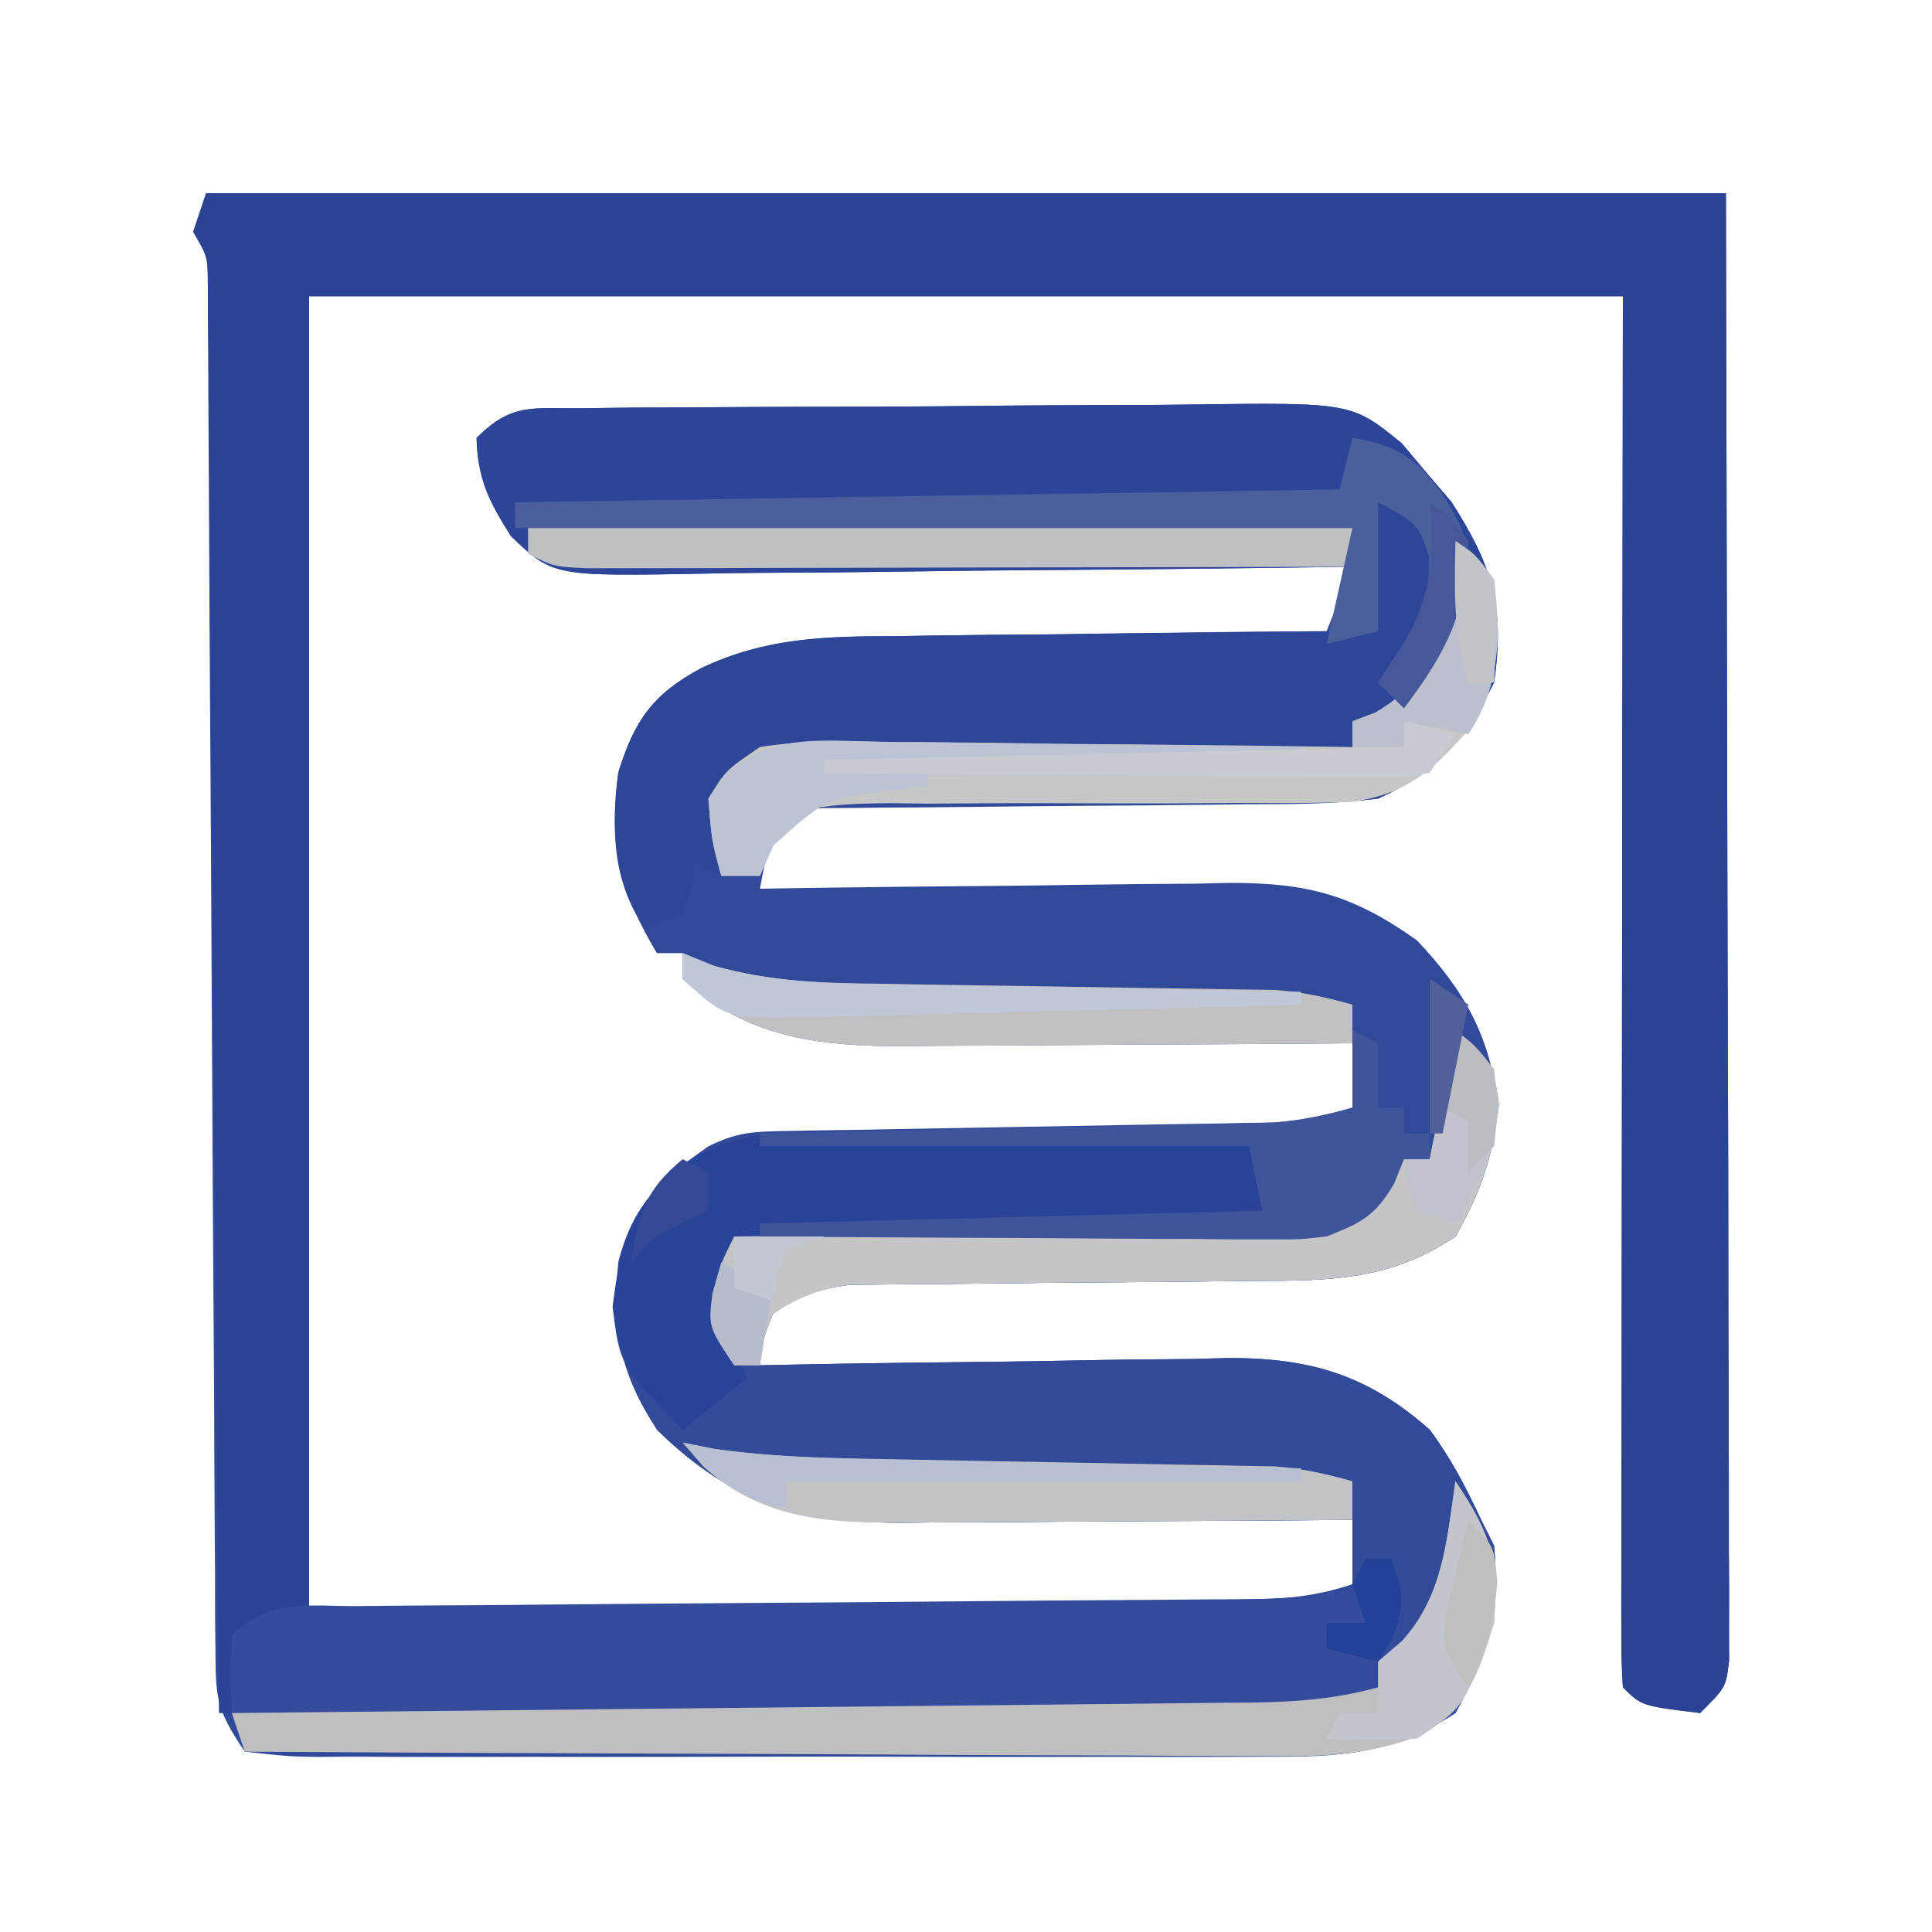 <svg xmlns="http://www.w3.org/2000/svg" width="150" height="150"><path d="M0 0 C38.94 0 77.88 0 118 0 C118.041 19.099 118.082 38.197 118.125 57.875 C118.143 63.913 118.161 69.951 118.18 76.171 C118.189 83.526 118.189 83.526 118.191 86.965 C118.194 89.375 118.201 91.785 118.211 94.195 C118.226 97.838 118.228 101.481 118.227 105.125 C118.234 106.204 118.241 107.284 118.249 108.396 C118.246 109.373 118.243 110.349 118.241 111.356 C118.242 112.209 118.244 113.063 118.246 113.942 C118 116 118 116 116 118 C111.444 117.444 111.444 117.444 110 116 C109.905 114.596 109.878 113.187 109.88 111.78 C109.878 110.414 109.878 110.414 109.876 109.022 C109.881 107.512 109.881 107.512 109.886 105.972 C109.886 104.919 109.886 103.865 109.886 102.78 C109.887 99.279 109.895 95.778 109.902 92.277 C109.904 89.857 109.906 87.437 109.907 85.017 C109.91 78.634 109.92 72.25 109.931 65.867 C109.943 58.215 109.948 50.563 109.954 42.912 C109.964 31.274 109.983 19.637 110 8 C76.34 8 42.68 8 8 8 C8 41.66 8 75.32 8 110 C27.212 109.783 27.212 109.783 46.812 109.562 C52.88 109.498 52.88 109.498 59.07 109.432 C62.694 109.389 62.694 109.389 66.318 109.344 C67.933 109.325 69.548 109.308 71.163 109.292 C73.609 109.267 76.054 109.237 78.499 109.205 C79.579 109.197 79.579 109.197 80.681 109.188 C83.722 109.143 86.091 108.97 89 108 C89 106.35 89 104.7 89 103 C87.759 103.01 86.518 103.021 85.24 103.032 C80.622 103.068 76.003 103.091 71.385 103.11 C69.389 103.12 67.393 103.134 65.397 103.151 C62.522 103.175 59.648 103.187 56.773 103.195 C55.442 103.211 55.442 103.211 54.083 103.227 C46.075 103.228 40.891 101.76 35 96 C32.109 91.567 31.522 88.254 32 83 C33.15 78.505 35.242 76.631 39 74 C41.295 72.853 42.65 72.852 45.203 72.811 C46.07 72.794 46.938 72.777 47.832 72.76 C48.772 72.746 49.712 72.733 50.68 72.719 C51.644 72.7 52.608 72.682 53.602 72.663 C56.693 72.604 59.784 72.551 62.875 72.5 C66.935 72.432 70.995 72.359 75.055 72.281 C75.99 72.268 76.926 72.254 77.89 72.24 C78.764 72.223 79.638 72.207 80.539 72.189 C81.305 72.177 82.072 72.164 82.862 72.151 C85.013 71.999 86.929 71.587 89 71 C89 69.35 89 67.7 89 66 C87.759 66.01 86.518 66.021 85.24 66.032 C80.622 66.068 76.003 66.091 71.385 66.11 C69.389 66.12 67.393 66.134 65.397 66.151 C62.522 66.175 59.648 66.187 56.773 66.195 C55.442 66.211 55.442 66.211 54.083 66.227 C47.599 66.228 41.972 65.589 37 61 C37 60.34 37 59.68 37 59 C36.34 59 35.68 59 35 59 C32.113 54.188 31.233 50.479 32 45 C33.273 40.864 34.729 38.866 38.475 36.866 C43.42 34.514 48.001 34.398 53.406 34.391 C54.372 34.374 55.337 34.358 56.331 34.341 C59.388 34.292 62.443 34.271 65.5 34.25 C67.583 34.222 69.667 34.192 71.75 34.16 C76.833 34.087 81.916 34.037 87 34 C87.99 31.525 87.99 31.525 89 29 C87.852 29.017 87.852 29.017 86.68 29.034 C79.456 29.134 72.232 29.21 65.008 29.259 C61.294 29.285 57.58 29.32 53.866 29.377 C50.281 29.432 46.696 29.461 43.11 29.474 C41.743 29.484 40.377 29.502 39.011 29.529 C26.951 29.758 26.951 29.758 23.68 26.637 C21.965 23.944 21.086 22.194 21 19 C23.75 16.25 25.339 16.729 29.19 16.694 C30.492 16.678 31.794 16.662 33.135 16.645 C34.564 16.639 35.993 16.633 37.422 16.629 C38.884 16.62 40.347 16.611 41.809 16.602 C44.879 16.585 47.949 16.577 51.02 16.574 C54.945 16.569 58.87 16.531 62.795 16.486 C65.818 16.456 68.841 16.449 71.865 16.448 C73.311 16.444 74.758 16.431 76.204 16.41 C88.941 16.241 88.941 16.241 92.83 19.413 C93.546 20.266 94.262 21.12 95 22 C95.554 22.646 96.109 23.292 96.68 23.957 C99.865 28.902 100.854 32.118 100 38 C97.722 42.471 95.552 44.935 91 47 C87.58 47.445 84.183 47.441 80.738 47.441 C79.751 47.455 78.764 47.468 77.747 47.481 C74.602 47.522 71.458 47.544 68.312 47.562 C65.157 47.586 62.001 47.614 58.846 47.654 C56.884 47.679 54.921 47.694 52.959 47.698 C52.075 47.708 51.19 47.718 50.279 47.729 C49.499 47.733 48.719 47.737 47.915 47.742 C45.761 47.835 45.761 47.835 44 50 C43.357 52.069 43.357 52.069 43 54 C44.296 53.979 45.592 53.958 46.928 53.937 C51.757 53.864 56.585 53.818 61.414 53.78 C63.501 53.76 65.587 53.733 67.673 53.698 C70.679 53.649 73.685 53.627 76.691 53.609 C77.618 53.589 78.544 53.568 79.498 53.547 C85.552 53.545 89.038 54.481 94 58 C97.709 61.909 99.728 65.5 100.312 70.875 C99.917 74.832 98.962 77.535 97 81 C91.839 84.465 87.142 84.441 81.148 84.441 C80.212 84.455 79.276 84.468 78.311 84.481 C75.332 84.522 72.354 84.544 69.375 84.562 C66.389 84.586 63.404 84.614 60.418 84.654 C58.564 84.679 56.71 84.693 54.855 84.698 C53.593 84.713 53.593 84.713 52.306 84.729 C51.201 84.735 51.201 84.735 50.073 84.742 C47.603 85.049 46.055 85.587 44 87 C43.195 89.05 43.195 89.05 43 91 C44.936 90.961 44.936 90.961 46.912 90.921 C51.728 90.83 56.543 90.773 61.359 90.725 C63.439 90.7 65.518 90.666 67.598 90.623 C70.597 90.562 73.594 90.534 76.594 90.512 C77.515 90.486 78.436 90.46 79.385 90.434 C85.72 90.431 90.192 91.742 95 96 C96.69 98.278 97.778 100.409 99 103 C99.33 103.66 99.66 104.32 100 105 C100.47 110.056 99.499 113.585 97 118 C92.076 121.222 87.95 121.431 82.272 121.388 C81.416 121.393 80.561 121.399 79.679 121.404 C76.864 121.417 74.049 121.409 71.234 121.398 C69.275 121.4 67.315 121.403 65.356 121.407 C61.257 121.412 57.158 121.405 53.06 121.391 C47.798 121.374 42.536 121.384 37.275 121.402 C33.232 121.413 29.19 121.409 25.148 121.401 C23.207 121.399 21.266 121.402 19.325 121.409 C16.62 121.416 13.915 121.405 11.21 121.388 C10.001 121.397 10.001 121.397 8.767 121.407 C6.541 121.381 6.541 121.381 3 121 C0.877 117.815 0.747 117.015 0.728 113.363 C0.714 111.935 0.714 111.935 0.699 110.478 C0.698 109.435 0.698 108.392 0.697 107.318 C0.689 106.219 0.68 105.119 0.671 103.987 C0.646 100.344 0.634 96.701 0.621 93.059 C0.605 90.534 0.588 88.01 0.57 85.485 C0.529 79.513 0.496 73.541 0.467 67.569 C0.413 56.236 0.345 44.903 0.269 33.57 C0.246 29.839 0.23 26.109 0.214 22.378 C0.201 20.103 0.187 17.828 0.174 15.552 C0.171 14.508 0.168 13.463 0.166 12.387 C0.159 11.437 0.152 10.488 0.145 9.51 C0.141 8.683 0.137 7.855 0.133 7.002 C0.125 4.927 0.125 4.927 -1 3 C-0.67 2.01 -0.34 1.02 0 0 Z " fill="#314999" transform="translate(16,15)"></path><path d="M0 0 C38.94 0 77.88 0 118 0 C118.041 19.099 118.082 38.197 118.125 57.875 C118.143 63.913 118.161 69.951 118.18 76.171 C118.189 83.526 118.189 83.526 118.191 86.965 C118.194 89.375 118.201 91.785 118.211 94.195 C118.226 97.838 118.228 101.481 118.227 105.125 C118.234 106.204 118.241 107.284 118.249 108.396 C118.246 109.373 118.243 110.349 118.241 111.356 C118.242 112.209 118.244 113.063 118.246 113.942 C118 116 118 116 116 118 C111.444 117.444 111.444 117.444 110 116 C109.905 114.596 109.878 113.187 109.88 111.78 C109.878 110.414 109.878 110.414 109.876 109.022 C109.881 107.512 109.881 107.512 109.886 105.972 C109.886 104.919 109.886 103.865 109.886 102.78 C109.887 99.279 109.895 95.778 109.902 92.277 C109.904 89.857 109.906 87.437 109.907 85.017 C109.91 78.634 109.92 72.25 109.931 65.867 C109.943 58.215 109.948 50.563 109.954 42.912 C109.964 31.274 109.983 19.637 110 8 C76.34 8 42.68 8 8 8 C8 41.66 8 75.32 8 110 C27.181 109.783 27.181 109.783 46.75 109.562 C52.804 109.498 52.804 109.498 58.979 109.432 C62.601 109.389 62.601 109.389 66.223 109.344 C67.834 109.325 69.446 109.308 71.057 109.292 C73.5 109.267 75.943 109.237 78.386 109.205 C79.102 109.2 79.818 109.194 80.556 109.188 C83.841 109.139 86.857 109.005 90 108 C90 107.34 90 106.68 90 106 C90.66 106 91.32 106 92 106 C93.068 108.777 92.965 110.16 92.312 113.125 C91 116 91 116 89.44 117.165 C85.873 118.386 82.376 118.261 78.651 118.227 C77.812 118.227 76.973 118.228 76.108 118.228 C73.337 118.227 70.567 118.211 67.797 118.195 C65.874 118.192 63.952 118.189 62.03 118.187 C56.973 118.179 51.916 118.159 46.859 118.137 C41.698 118.117 36.536 118.108 31.375 118.098 C21.25 118.076 11.125 118.042 1 118 C0.994 117.129 0.994 117.129 0.987 116.241 C0.884 102.128 0.775 88.016 0.661 73.904 C0.605 67.079 0.552 60.254 0.503 53.43 C0.455 46.849 0.403 40.267 0.347 33.686 C0.327 31.17 0.308 28.655 0.291 26.139 C0.267 22.626 0.237 19.113 0.205 15.6 C0.197 14.026 0.197 14.026 0.188 12.42 C0.178 11.466 0.168 10.513 0.158 9.53 C0.152 8.699 0.145 7.868 0.139 7.011 C0.125 4.929 0.125 4.929 -1 3 C-0.67 2.01 -0.34 1.02 0 0 Z " fill="#2A4395" transform="translate(16,15)"></path><path d="M0 0 C3 3 3 3 3.375 5.75 C2.915 9.741 1.982 12.498 0 16 C-5.161 19.465 -9.858 19.441 -15.852 19.441 C-16.788 19.455 -17.724 19.468 -18.689 19.481 C-21.668 19.522 -24.646 19.544 -27.625 19.562 C-30.611 19.586 -33.596 19.614 -36.582 19.654 C-38.436 19.679 -40.29 19.693 -42.145 19.698 C-42.986 19.708 -43.827 19.718 -44.694 19.729 C-45.799 19.735 -45.799 19.735 -46.927 19.742 C-49.397 20.049 -50.945 20.587 -53 22 C-53.805 24.05 -53.805 24.05 -54 26 C-52.064 25.961 -52.064 25.961 -50.088 25.921 C-45.272 25.83 -40.457 25.773 -35.641 25.725 C-33.561 25.7 -31.482 25.666 -29.402 25.623 C-26.403 25.562 -23.406 25.534 -20.406 25.512 C-19.485 25.486 -18.564 25.46 -17.615 25.434 C-11.28 25.431 -6.808 26.742 -2 31 C-0.31 33.278 0.778 35.409 2 38 C2.33 38.66 2.66 39.32 3 40 C3.47 45.056 2.499 48.585 0 53 C-4.94 56.241 -9.063 56.417 -14.759 56.341 C-15.618 56.341 -16.478 56.341 -17.363 56.342 C-20.187 56.34 -23.011 56.317 -25.836 56.293 C-27.8 56.287 -29.765 56.283 -31.729 56.28 C-36.888 56.269 -42.047 56.239 -47.205 56.206 C-52.474 56.175 -57.743 56.162 -63.012 56.146 C-73.341 56.114 -83.671 56.063 -94 56 C-94.495 54.515 -94.495 54.515 -95 53 C-93.944 52.99 -92.888 52.979 -91.8 52.969 C-81.853 52.871 -71.906 52.768 -61.959 52.661 C-56.845 52.605 -51.732 52.552 -46.618 52.503 C-41.683 52.455 -36.749 52.403 -31.815 52.347 C-29.932 52.327 -28.048 52.308 -26.165 52.291 C-23.529 52.267 -20.893 52.237 -18.257 52.205 C-17.476 52.2 -16.696 52.194 -15.892 52.188 C-12.431 52.141 -9.331 51.923 -6 51 C-6.021 50.278 -6.041 49.556 -6.062 48.812 C-6.002 46.081 -5.607 43.657 -5 41 C-5.66 41 -6.32 41 -7 41 C-7.495 41.99 -7.495 41.99 -8 43 C-8 41.35 -8 39.7 -8 38 C-9.241 38.01 -10.482 38.021 -11.76 38.032 C-16.378 38.068 -20.997 38.091 -25.615 38.11 C-27.611 38.12 -29.607 38.134 -31.603 38.151 C-34.478 38.175 -37.352 38.187 -40.227 38.195 C-41.558 38.211 -41.558 38.211 -42.917 38.227 C-50.924 38.228 -56.105 36.761 -62 31 C-63.375 28.188 -63.375 28.188 -64 26 C-62.68 27.32 -61.36 28.64 -60 30 C-58.68 28.68 -57.36 27.36 -56 26 C-56.66 25.01 -57.32 24.02 -58 23 C-57.679 20.366 -57.186 18.373 -56 16 C-55.152 15.991 -55.152 15.991 -54.287 15.982 C-48.398 15.918 -42.51 15.834 -36.621 15.738 C-34.424 15.704 -32.228 15.676 -30.031 15.654 C-26.87 15.62 -23.711 15.568 -20.551 15.512 C-19.57 15.505 -18.59 15.499 -17.58 15.492 C-10.798 15.353 -10.798 15.353 -5 12 C-4.67 11.34 -4.34 10.68 -4 10 C-3.34 10 -2.68 10 -2 10 C-1.34 6.7 -0.68 3.4 0 0 Z " fill="#324A98" transform="translate(113,80)"></path><path d="M0 0 C1.302 -0.016 2.604 -0.032 3.945 -0.048 C5.374 -0.055 6.803 -0.06 8.231 -0.065 C9.694 -0.074 11.156 -0.083 12.619 -0.092 C15.689 -0.109 18.759 -0.116 21.829 -0.119 C25.755 -0.125 29.679 -0.162 33.604 -0.208 C36.628 -0.238 39.651 -0.245 42.674 -0.246 C44.121 -0.25 45.567 -0.262 47.013 -0.283 C59.751 -0.453 59.751 -0.453 63.639 2.719 C64.355 3.573 65.072 4.427 65.81 5.306 C66.364 5.952 66.918 6.598 67.489 7.263 C70.675 12.209 71.663 15.425 70.81 21.306 C68.533 25.774 66.363 28.249 61.81 30.306 C58.399 30.72 55.015 30.676 51.583 30.642 C49.562 30.655 47.541 30.668 45.521 30.681 C42.343 30.685 39.165 30.681 35.987 30.667 C32.915 30.658 29.843 30.68 26.771 30.705 C25.817 30.691 24.864 30.678 23.882 30.664 C21.421 30.692 19.205 30.74 16.81 31.306 C14.815 33.711 14.815 33.711 13.81 36.306 C12.82 36.306 11.83 36.306 10.81 36.306 C10.06 33.556 10.06 33.556 9.81 30.306 C11.141 28.128 11.141 28.128 13.81 26.306 C17.296 25.746 20.74 25.842 24.263 25.916 C25.278 25.921 26.293 25.927 27.34 25.933 C30.58 25.955 33.819 26.005 37.06 26.056 C39.257 26.076 41.455 26.095 43.653 26.111 C49.039 26.155 54.424 26.222 59.81 26.306 C59.81 25.646 59.81 24.986 59.81 24.306 C60.47 23.646 61.13 22.986 61.81 22.306 C64.022 18.764 65.839 15.665 65.747 11.431 C64.889 8.971 64.889 8.971 61.81 7.306 C61.81 10.606 61.81 13.906 61.81 17.306 C60.49 17.636 59.17 17.966 57.81 18.306 C58.47 16.326 59.13 14.346 59.81 12.306 C58.661 12.323 58.661 12.323 57.489 12.34 C50.265 12.44 43.042 12.516 35.817 12.565 C32.103 12.592 28.39 12.627 24.676 12.684 C21.09 12.738 17.505 12.768 13.919 12.781 C12.553 12.79 11.187 12.808 9.82 12.835 C-2.24 13.064 -2.24 13.064 -5.51 9.944 C-7.226 7.251 -8.104 5.5 -8.19 2.306 C-5.441 -0.443 -3.852 0.036 0 0 Z " fill="#2D4599" transform="translate(45.19,31.694)"></path><path d="M0 0 C0.66 0 1.32 0 2 0 C3.068 2.777 2.965 4.16 2.312 7.125 C1 10 1 10 -0.566 11.165 C-4.103 12.378 -7.562 12.261 -11.257 12.227 C-12.086 12.227 -12.916 12.228 -13.771 12.228 C-16.509 12.227 -19.246 12.211 -21.984 12.195 C-23.884 12.192 -25.784 12.189 -27.684 12.187 C-32.682 12.179 -37.68 12.159 -42.677 12.137 C-47.778 12.117 -52.879 12.108 -57.98 12.098 C-67.987 12.076 -77.994 12.042 -88 12 C-88.125 9.125 -88.125 9.125 -88 6 C-85.112 3.112 -82.178 3.7 -78.309 3.697 C-77.515 3.689 -76.722 3.68 -75.904 3.671 C-73.272 3.646 -70.64 3.634 -68.008 3.621 C-66.182 3.605 -64.356 3.588 -62.53 3.57 C-57.714 3.524 -52.899 3.489 -48.084 3.457 C-40.383 3.406 -32.682 3.34 -24.981 3.269 C-22.288 3.246 -19.596 3.23 -16.904 3.214 C-15.253 3.201 -13.601 3.187 -11.95 3.174 C-11.2 3.171 -10.451 3.168 -9.679 3.166 C-6.317 3.132 -3.215 3.046 0 2 C0 1.34 0 0.68 0 0 Z " fill="#344C9B" transform="translate(106,121)"></path><path d="M0 0 C1.938 0.688 1.938 0.688 4 2 C5 4.125 5 4.125 5 7 C3.892 9.802 2.489 12.385 1 15 C0.67 15.66 0.34 16.32 0 17 C-0.66 17 -1.32 17 -2 17 C-2 17.66 -2 18.32 -2 19 C-17.84 19.33 -33.68 19.66 -50 20 C-50.33 22.97 -50.66 25.94 -51 29 C-51.66 28.67 -52.32 28.34 -53 28 C-53.155 28.959 -53.155 28.959 -53.312 29.938 C-53.539 30.618 -53.766 31.299 -54 32 C-55.485 32.495 -55.485 32.495 -57 33 C-59.502 29.248 -59.512 25.347 -59 21 C-57.733 16.881 -56.279 14.868 -52.553 12.866 C-47.477 10.453 -42.699 10.398 -37.156 10.391 C-35.642 10.366 -35.642 10.366 -34.097 10.341 C-30.898 10.292 -27.699 10.271 -24.5 10.25 C-22.32 10.222 -20.141 10.192 -17.961 10.16 C-12.641 10.086 -7.321 10.035 -2 10 C-0.922 7.845 -0.706 6.257 -0.438 3.875 C-0.293 2.596 -0.149 1.317 0 0 Z " fill="#2D4697" transform="translate(107,39)"></path><path d="M0 0 C0.885 0.024 1.77 0.047 2.682 0.072 C5.515 0.148 8.347 0.232 11.18 0.316 C13.098 0.37 15.016 0.422 16.934 0.475 C21.641 0.604 26.348 0.74 31.055 0.879 C31.209 1.807 31.209 1.807 31.367 2.754 C31.93 5.244 31.93 5.244 35.055 6.879 C20.535 7.209 6.015 7.539 -8.945 7.879 C-10.276 14.188 -10.276 14.188 -7.945 18.879 C-9.595 20.199 -11.245 21.519 -12.945 22.879 C-17.822 17.88 -17.822 17.88 -18.383 13.316 C-17.765 8.462 -17.135 5.95 -13.445 2.629 C-8.917 -0.541 -5.371 -0.168 0 0 Z " fill="#294399" transform="translate(65.945,88.121)"></path><path d="M0 0 C2.747 4.12 3.375 6.028 3 11 C1.765 15.049 1.014 17.335 -2.57 19.686 C-6.81 21.31 -10.265 21.401 -14.759 21.341 C-15.618 21.341 -16.478 21.341 -17.363 21.342 C-20.187 21.34 -23.011 21.317 -25.836 21.293 C-27.8 21.287 -29.765 21.283 -31.729 21.28 C-36.888 21.269 -42.047 21.239 -47.205 21.206 C-52.474 21.175 -57.743 21.162 -63.012 21.146 C-73.341 21.114 -83.671 21.063 -94 21 C-94.33 20.01 -94.66 19.02 -95 18 C-93.944 17.99 -92.888 17.979 -91.8 17.969 C-81.853 17.871 -71.906 17.768 -61.959 17.661 C-56.845 17.605 -51.732 17.552 -46.618 17.503 C-41.683 17.455 -36.749 17.403 -31.815 17.347 C-29.932 17.327 -28.048 17.308 -26.165 17.291 C-23.529 17.267 -20.893 17.237 -18.257 17.205 C-17.476 17.2 -16.696 17.194 -15.892 17.188 C-12.431 17.141 -9.331 16.923 -6 16 C-6 15.34 -6 14.68 -6 14 C-5.381 13.505 -4.763 13.01 -4.125 12.5 C-0.976 8.795 -0.684 4.719 0 0 Z " fill="#BFBFC2" transform="translate(113,115)"></path><path d="M0 0 C1.5 1 1.5 1 3 3 C3.548 7.774 3.502 10.015 1.312 14.312 C-1.508 17.59 -3.721 19.724 -8.164 20.262 C-10.856 20.361 -13.533 20.362 -16.227 20.336 C-18.247 20.348 -20.268 20.361 -22.289 20.375 C-25.467 20.379 -28.644 20.375 -31.822 20.36 C-34.895 20.352 -37.966 20.373 -41.039 20.398 C-41.992 20.385 -42.945 20.372 -43.927 20.358 C-46.388 20.386 -48.604 20.434 -51 21 C-52.995 23.405 -52.995 23.405 -54 26 C-54.99 26 -55.98 26 -57 26 C-57.75 23.25 -57.75 23.25 -58 20 C-56.669 17.821 -56.669 17.821 -54 16 C-50.514 15.439 -47.07 15.536 -43.547 15.609 C-42.532 15.615 -41.516 15.621 -40.47 15.627 C-37.23 15.649 -33.99 15.699 -30.75 15.75 C-28.552 15.77 -26.354 15.788 -24.156 15.805 C-18.77 15.849 -13.385 15.916 -8 16 C-8 15.34 -8 14.68 -8 14 C-7.402 13.773 -6.804 13.546 -6.188 13.312 C-3.308 11.585 -2.418 10.038 -1 7 C-0.281 3.305 -0.281 3.305 0 0 Z " fill="#C6C7C6" transform="translate(113,42)"></path><path d="M0 0 C3 3 3 3 3.375 5.75 C2.915 9.741 1.982 12.498 0 16 C-5.161 19.465 -9.858 19.441 -15.852 19.441 C-16.788 19.455 -17.724 19.468 -18.689 19.481 C-21.668 19.522 -24.646 19.544 -27.625 19.562 C-30.611 19.586 -33.596 19.614 -36.582 19.654 C-38.436 19.679 -40.29 19.693 -42.145 19.698 C-42.986 19.708 -43.827 19.718 -44.694 19.729 C-45.799 19.735 -45.799 19.735 -46.927 19.742 C-49.34 20.042 -50.945 20.71 -53 22 C-53.805 24.05 -53.805 24.05 -54 26 C-54.66 26 -55.32 26 -56 26 C-58 23 -58 23 -57.688 20.438 C-57 18 -57 18 -56 16 C-55.152 15.991 -55.152 15.991 -54.287 15.982 C-48.398 15.918 -42.51 15.834 -36.621 15.738 C-34.424 15.704 -32.228 15.676 -30.031 15.654 C-26.87 15.62 -23.711 15.568 -20.551 15.512 C-19.57 15.505 -18.59 15.499 -17.58 15.492 C-10.798 15.353 -10.798 15.353 -5 12 C-4.67 11.34 -4.34 10.68 -4 10 C-3.34 10 -2.68 10 -2 10 C-1.34 6.7 -0.68 3.4 0 0 Z " fill="#C5C5C8" transform="translate(113,80)"></path><path d="M0 0 C8.049 -0.023 16.098 -0.041 24.148 -0.052 C27.885 -0.057 31.622 -0.064 35.36 -0.075 C38.965 -0.086 42.57 -0.092 46.175 -0.095 C47.552 -0.097 48.929 -0.1 50.306 -0.106 C52.231 -0.113 54.156 -0.113 56.082 -0.114 C57.179 -0.116 58.276 -0.118 59.406 -0.12 C62 0 62 0 64 1 C64 1.99 64 2.98 64 4 C55.951 4.023 47.902 4.041 39.852 4.052 C36.115 4.057 32.378 4.064 28.64 4.075 C25.035 4.086 21.43 4.092 17.825 4.095 C16.448 4.097 15.071 4.1 13.694 4.106 C11.769 4.113 9.844 4.113 7.918 4.114 C6.821 4.116 5.724 4.118 4.594 4.12 C2 4 2 4 0 3 C0 2.01 0 1.02 0 0 Z " fill="#BEC0C4" transform="translate(41,40)"></path><path d="M0 0 C0.791 0.159 1.583 0.318 2.398 0.482 C6.826 1.119 11.165 1.212 15.633 1.281 C16.547 1.3 17.461 1.318 18.403 1.337 C22.297 1.415 26.19 1.483 30.083 1.552 C32.933 1.604 35.783 1.661 38.633 1.719 C39.952 1.739 39.952 1.739 41.297 1.76 C42.529 1.785 42.529 1.785 43.786 1.811 C44.864 1.829 44.864 1.829 45.965 1.849 C48.073 2.005 49.968 2.429 52 3 C52 3.99 52 4.98 52 6 C46.128 6.05 40.257 6.086 34.385 6.11 C32.389 6.12 30.393 6.134 28.397 6.151 C25.522 6.175 22.648 6.187 19.773 6.195 C18.442 6.211 18.442 6.211 17.083 6.227 C11.169 6.228 6.227 5.993 1.625 1.875 C1.089 1.256 0.552 0.637 0 0 Z " fill="#C2C3C7" transform="translate(53,112)"></path><path d="M0 0 C0.791 0.322 1.583 0.644 2.398 0.976 C6.888 2.252 10.989 2.334 15.633 2.379 C16.547 2.396 17.461 2.413 18.403 2.43 C21.31 2.483 24.218 2.524 27.125 2.562 C30.039 2.607 32.954 2.653 35.868 2.705 C37.678 2.737 39.487 2.764 41.297 2.786 C42.529 2.806 42.529 2.806 43.786 2.826 C44.864 2.841 44.864 2.841 45.965 2.855 C48.076 3.005 49.966 3.427 52 4 C52 4.99 52 5.98 52 7 C46.128 7.05 40.257 7.086 34.385 7.11 C32.389 7.12 30.393 7.134 28.397 7.151 C25.522 7.175 22.648 7.187 19.773 7.195 C18.442 7.211 18.442 7.211 17.083 7.227 C10.599 7.228 4.972 6.589 0 2 C0 1.34 0 0.68 0 0 Z " fill="#C1C1C4" transform="translate(53,74)"></path><path d="M0 0 C0.66 0.33 1.32 0.66 2 1 C2 2.65 2 4.3 2 6 C2.66 6 3.32 6 4 6 C4 6.66 4 7.32 4 8 C4.66 8 5.32 8 6 8 C6 8.66 6 9.32 6 10 C5.34 10 4.68 10 4 10 C3.752 10.619 3.505 11.238 3.25 11.875 C1.74 14.442 0.734 14.906 -2 16 C-4.151 16.241 -4.151 16.241 -6.493 16.227 C-7.374 16.227 -8.254 16.227 -9.162 16.227 C-10.574 16.211 -10.574 16.211 -12.016 16.195 C-12.987 16.192 -13.958 16.19 -14.958 16.187 C-18.055 16.176 -21.153 16.15 -24.25 16.125 C-26.352 16.115 -28.453 16.106 -30.555 16.098 C-35.703 16.076 -40.852 16.041 -46 16 C-46 15.67 -46 15.34 -46 15 C-33.13 14.67 -20.26 14.34 -7 14 C-7.495 11.525 -7.495 11.525 -8 9 C-20.54 9 -33.08 9 -46 9 C-46 8.67 -46 8.34 -46 8 C-44.749 7.975 -43.497 7.95 -42.208 7.924 C-37.564 7.83 -32.92 7.73 -28.275 7.628 C-26.266 7.584 -24.256 7.543 -22.246 7.503 C-19.357 7.445 -16.467 7.381 -13.578 7.316 C-12.231 7.291 -12.231 7.291 -10.857 7.266 C-10.016 7.246 -9.176 7.226 -8.31 7.205 C-7.204 7.182 -7.204 7.182 -6.076 7.158 C-3.953 6.996 -2.046 6.576 0 6 C0 4.02 0 2.04 0 0 Z " fill="#3F559B" transform="translate(105,80)"></path><path d="M0 0 C3.344 0.559 4.793 1.404 6.812 4.125 C8.722 7.007 8.999 7.945 9.062 11.562 C7.87 15.42 6.419 17.801 4 21 C3.01 20.01 3.01 20.01 2 19 C2.681 17.948 3.361 16.896 4.062 15.812 C5.538 13.228 6.005 12.237 5.938 9.188 C5.093 6.668 5.093 6.668 2 5 C2 8.3 2 11.6 2 15 C0.68 15.33 -0.64 15.66 -2 16 C-1.34 13.03 -0.68 10.06 0 7 C-21.45 7 -42.9 7 -65 7 C-65 6.34 -65 5.68 -65 5 C-43.88 4.67 -22.76 4.34 -1 4 C-0.67 2.68 -0.34 1.36 0 0 Z " fill="#4C5F9D" transform="translate(105,34)"></path><path d="M0 0 C0.927 0.006 1.853 0.011 2.808 0.017 C5.763 0.04 8.717 0.09 11.672 0.141 C13.677 0.161 15.682 0.179 17.688 0.195 C22.599 0.239 27.51 0.308 32.422 0.391 C32.422 0.721 32.422 1.051 32.422 1.391 C22.852 1.721 13.282 2.051 3.422 2.391 C3.422 2.721 3.422 3.051 3.422 3.391 C2.735 3.477 2.048 3.563 1.34 3.652 C-4.419 4.327 -4.419 4.327 -8.516 8.016 C-8.866 8.799 -9.217 9.583 -9.578 10.391 C-10.568 10.391 -11.558 10.391 -12.578 10.391 C-13.328 7.641 -13.328 7.641 -13.578 4.391 C-10.23 -0.874 -5.614 -0.129 0 0 Z " fill="#BCC3D5" transform="translate(68.578,57.609)"></path><path d="M0 0 C2.747 4.12 3.375 6.028 3 11 C0.717 17.522 0.717 17.522 -3 20 C-5.332 20.079 -7.668 20.088 -10 20 C-9.67 19.34 -9.34 18.68 -9 18 C-8.01 18 -7.02 18 -6 18 C-6 16.68 -6 15.36 -6 14 C-5.381 13.464 -4.763 12.928 -4.125 12.375 C-0.911 8.782 -0.677 4.669 0 0 Z " fill="#C3C5CD" transform="translate(113,115)"></path><path d="M0 0 C1.5 1 1.5 1 3 3 C3.363 7.574 3.624 11.064 1 15 C-0.65 14.67 -2.3 14.34 -4 14 C-4 14.66 -4 15.32 -4 16 C-5.32 16 -6.64 16 -8 16 C-8 15.34 -8 14.68 -8 14 C-7.103 13.66 -7.103 13.66 -6.188 13.312 C-3.308 11.585 -2.418 10.038 -1 7 C-0.281 3.305 -0.281 3.305 0 0 Z " fill="#BBBFCE" transform="translate(113,42)"></path><path d="M0 0 C1.32 0.33 2.64 0.66 4 1 C3.34 1.99 2.68 2.98 2 4 C-0.025 4.361 -0.025 4.361 -2.542 4.341 C-3.953 4.34 -3.953 4.34 -5.392 4.34 C-6.41 4.324 -7.428 4.309 -8.477 4.293 C-9.517 4.289 -10.557 4.284 -11.629 4.28 C-14.961 4.263 -18.293 4.226 -21.625 4.188 C-23.88 4.172 -26.135 4.159 -28.391 4.146 C-33.927 4.113 -39.464 4.063 -45 4 C-45 3.67 -45 3.34 -45 3 C-22.725 2.505 -22.725 2.505 0 2 C0 1.34 0 0.68 0 0 Z " fill="#C8CBD1" transform="translate(109,56)"></path><path d="M0 0 C0.788 0.158 1.577 0.317 2.389 0.48 C6.864 1.124 11.258 1.231 15.773 1.316 C17.159 1.348 17.159 1.348 18.573 1.379 C21.507 1.444 24.441 1.504 27.375 1.562 C29.371 1.606 31.367 1.649 33.363 1.693 C38.242 1.8 43.121 1.901 48 2 C48 2.33 48 2.66 48 3 C34.8 3 21.6 3 8 3 C8 3.66 8 4.32 8 5 C4.204 4.458 2.528 2.799 0 0 Z " fill="#B7BFD3" transform="translate(53,112)"></path><path d="M0 0 C0.788 0.321 1.577 0.643 2.389 0.974 C6.92 2.261 11.086 2.353 15.773 2.414 C16.697 2.433 17.621 2.453 18.573 2.473 C21.507 2.532 24.441 2.579 27.375 2.625 C29.371 2.663 31.367 2.702 33.363 2.742 C38.242 2.838 43.121 2.922 48 3 C48 3.33 48 3.66 48 4 C42.377 4.143 36.753 4.285 31.13 4.427 C29.217 4.476 27.304 4.524 25.392 4.573 C22.641 4.643 19.891 4.712 17.141 4.781 C16.286 4.803 15.432 4.825 14.552 4.848 C13.751 4.868 12.951 4.888 12.126 4.908 C11.424 4.926 10.723 4.944 10 4.962 C3.326 5.089 3.326 5.089 0 2 C0 1.34 0 0.68 0 0 Z " fill="#C0C7D8" transform="translate(53,74)"></path><path d="M0 0 C3 3 3 3 3.375 5.812 C2.95 9.424 1.794 11.861 0 15 C-0.99 14.67 -1.98 14.34 -3 14 C-3.688 11.938 -3.688 11.938 -4 10 C-3.34 10 -2.68 10 -2 10 C-1.34 6.7 -0.68 3.4 0 0 Z " fill="#C0C3CC" transform="translate(113,80)"></path><path d="M0 0 C1.562 1.062 1.562 1.062 3 3 C2.895 8.581 1.252 11.699 -2 16 C-2.66 15.34 -3.32 14.68 -4 14 C-3.34 12.989 -2.68 11.979 -2 10.938 C0.155 7.219 0.352 4.311 0 0 Z " fill="#465899" transform="translate(111,39)"></path><path d="M0 0 C2 2 2 2 2.25 4.812 C2.003 7.963 1.337 10.159 0 13 C-2 10 -2 10 -1.758 7.52 C-1.549 6.626 -1.34 5.733 -1.125 4.812 C-0.921 3.911 -0.718 3.01 -0.508 2.082 C-0.34 1.395 -0.173 0.708 0 0 Z " fill="#BEBFBE" transform="translate(114,118)"></path><path d="M0 0 C1.32 0.66 2.64 1.32 4 2 C3.67 3.98 3.34 5.96 3 8 C2.34 8 1.68 8 1 8 C-1 5 -1 5 -0.625 2.312 C-0.419 1.549 -0.212 0.786 0 0 Z " fill="#B6BCCC" transform="translate(56,98)"></path><path d="M0 0 C1.5 1.125 1.5 1.125 3 3 C3.312 6.062 3.312 6.062 3 9 C2.34 9.66 1.68 10.32 1 11 C1 9.68 1 8.36 1 7 C0.34 6.67 -0.32 6.34 -1 6 C-0.67 4.02 -0.34 2.04 0 0 Z " fill="#BCBDC2" transform="translate(113,80)"></path><path d="M0 0 C0.66 0 1.32 0 2 0 C2.931 2.606 3.149 3.642 2.062 6.25 C1.537 7.116 1.537 7.116 1 8 C-0.32 7.67 -1.64 7.34 -3 7 C-3 6.34 -3 5.68 -3 5 C-2.01 5 -1.02 5 0 5 C-0.33 4.01 -0.66 3.02 -1 2 C-0.67 1.34 -0.34 0.68 0 0 Z " fill="#224299" transform="translate(106,121)"></path><path d="M0 0 C1.485 0.99 1.485 0.99 3 2 C2.34 5.3 1.68 8.6 1 12 C0.67 12 0.34 12 0 12 C0 8.04 0 4.08 0 0 Z " fill="#4F609B" transform="translate(111,76)"></path><path d="M0 0 C1.5 1 1.5 1 3 3 C3.273 5.718 3.135 8.257 3 11 C2.34 11 1.68 11 1 11 C-0.176 7.326 -0.074 3.831 0 0 Z " fill="#C3C4C9" transform="translate(113,42)"></path><path d="M0 0 C0.66 0.33 1.32 0.66 2 1 C2 1.99 2 2.98 2 4 C1.381 4.289 0.762 4.577 0.125 4.875 C-2.133 5.937 -2.133 5.937 -4 8 C-3.502 4.312 -2.899 2.395 0 0 Z " fill="#334995" transform="translate(53,90)"></path><path d="M0 0 C2.31 0 4.62 0 7 0 C6.01 0.33 5.02 0.66 4 1 C3.267 3.015 3.267 3.015 3 5 C2.01 4.67 1.02 4.34 0 4 C0 2.68 0 1.36 0 0 Z " fill="#C3C7D1" transform="translate(57,96)"></path></svg>